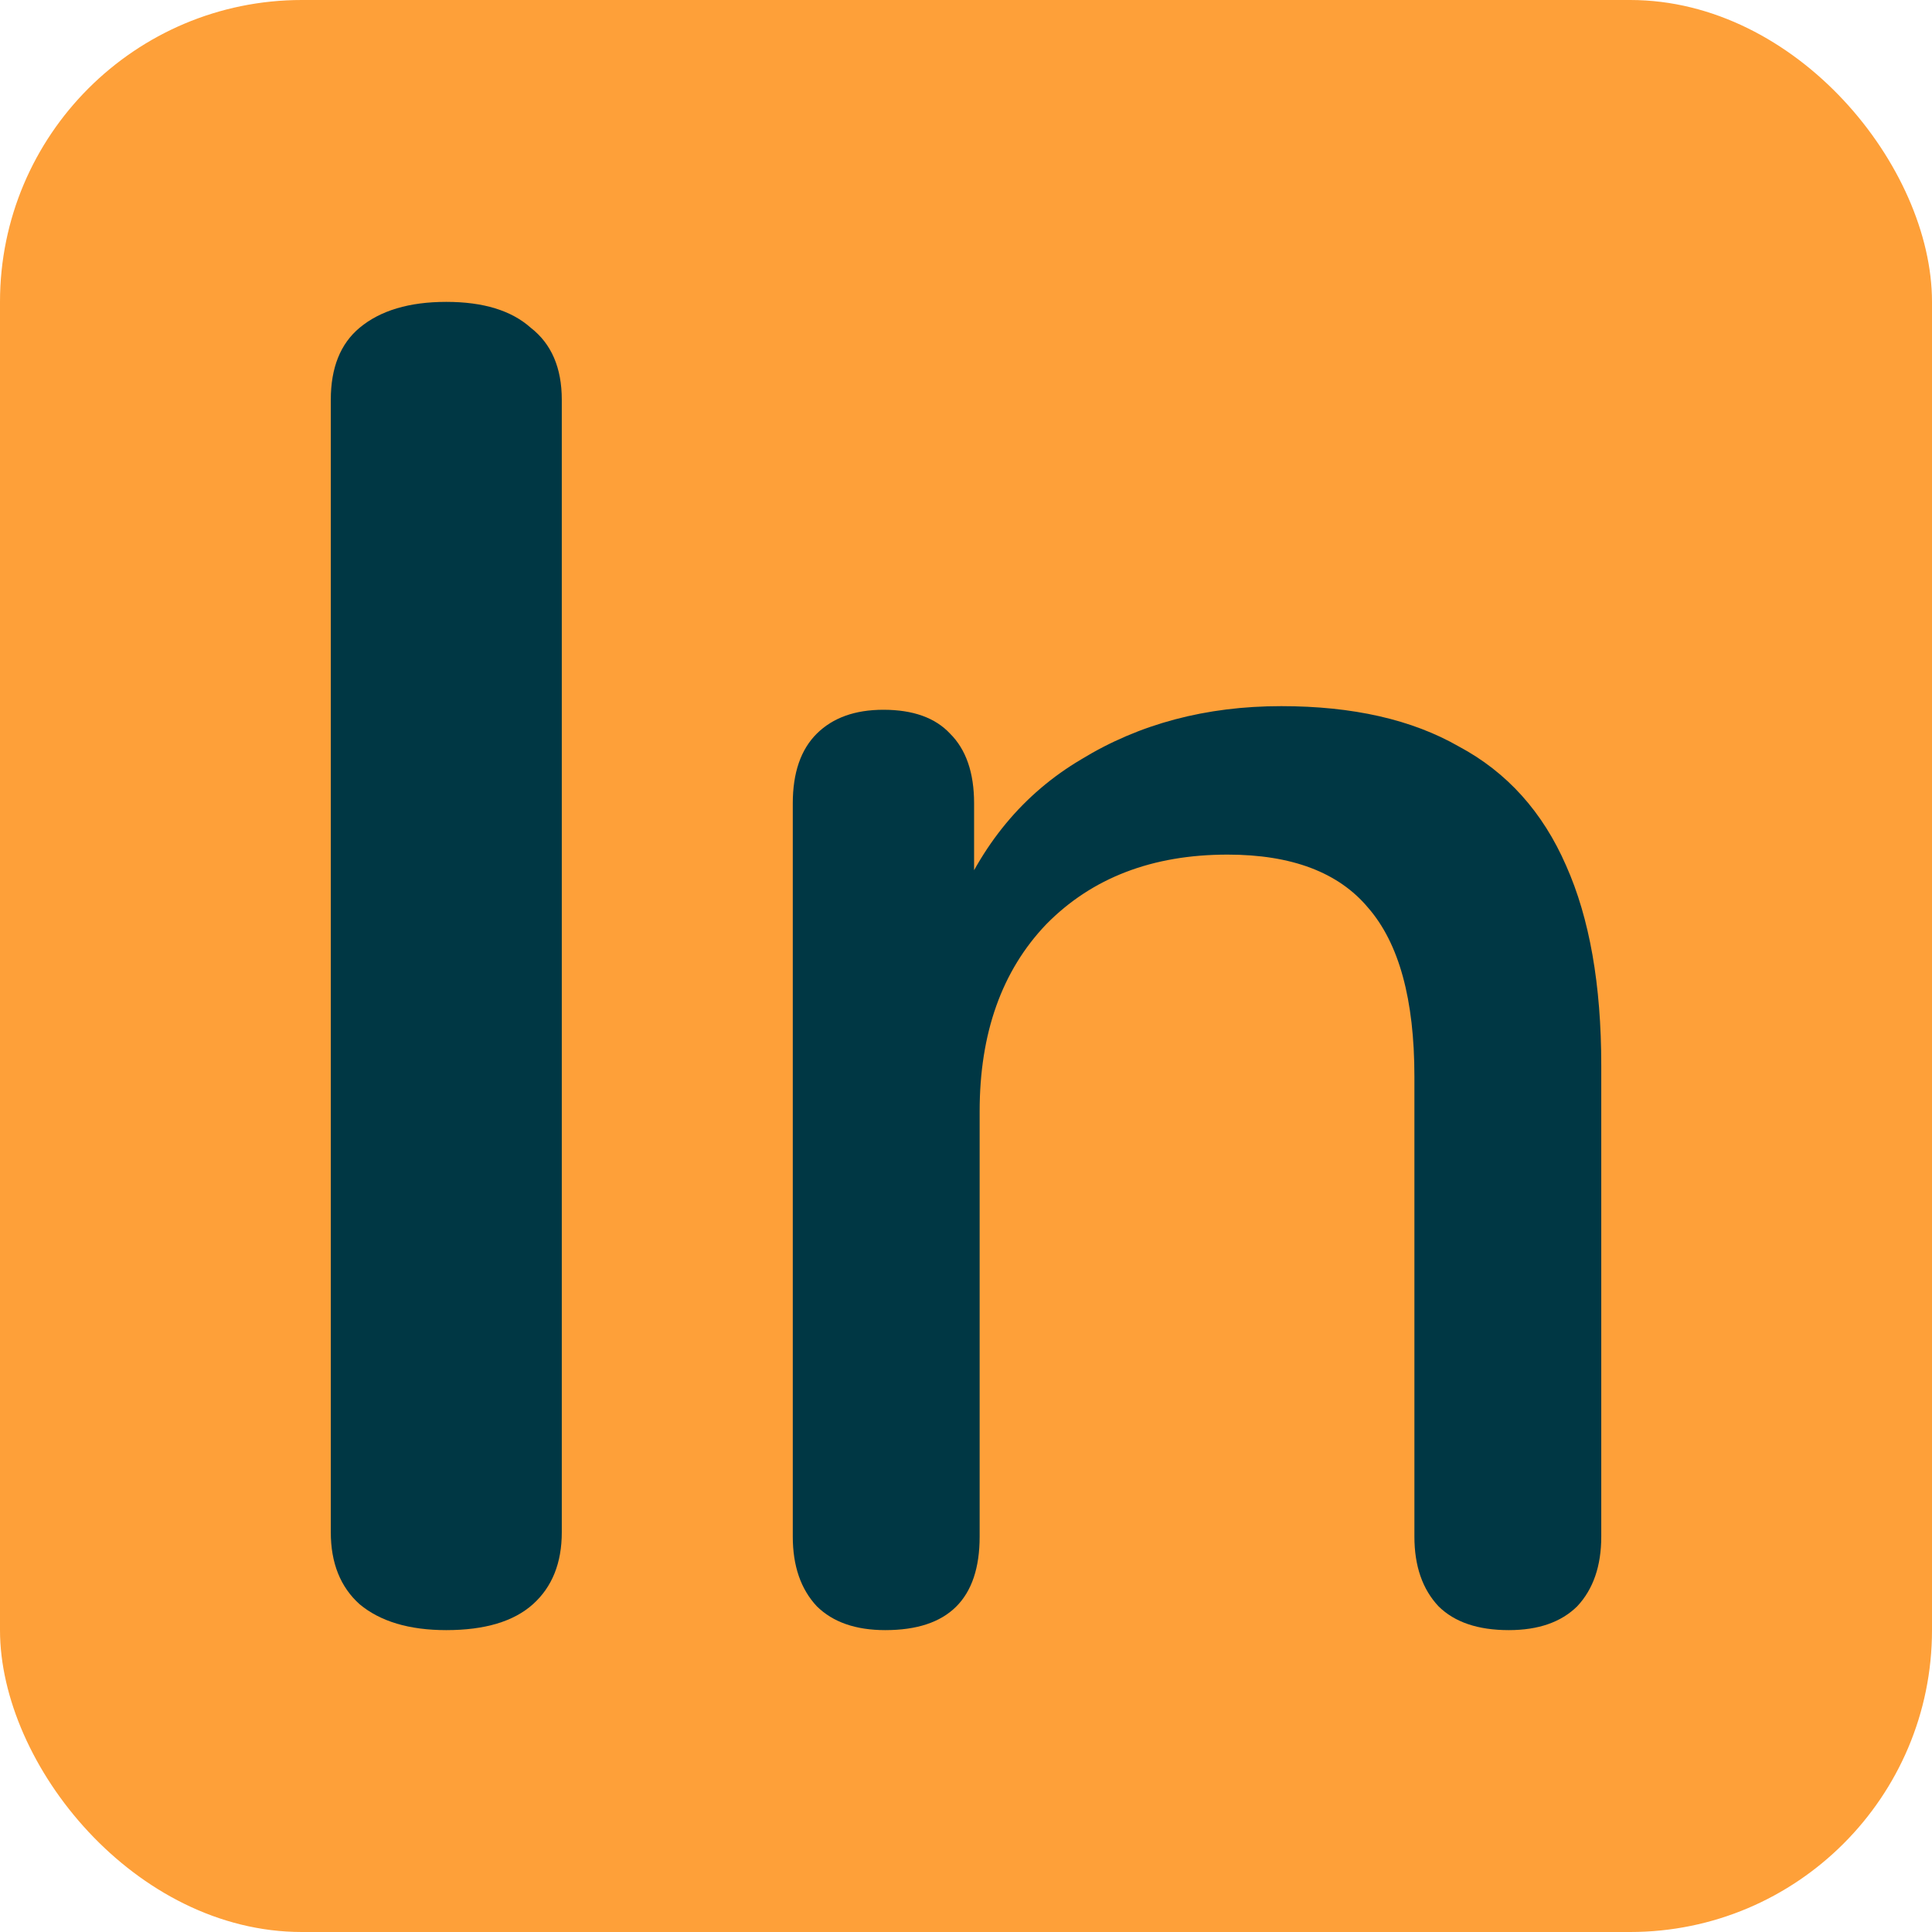 <?xml version="1.0" encoding="UTF-8"?> <svg xmlns="http://www.w3.org/2000/svg" width="32" height="32" viewBox="0 0 32 32" fill="none"><rect width="32" height="32" rx="5" fill="#FEA039"></rect><path d="M14.663 27C14.173 27 13.795 26.868 13.529 26.605C13.264 26.322 13.131 25.937 13.131 25.451V13.305C13.131 12.799 13.264 12.414 13.529 12.151C13.795 11.888 14.162 11.756 14.632 11.756C15.123 11.756 15.49 11.888 15.736 12.151C16.001 12.414 16.134 12.799 16.134 13.305V15.674L15.797 15.127C16.246 13.993 16.951 13.143 17.911 12.576C18.872 11.989 19.975 11.696 21.221 11.696C22.406 11.696 23.386 11.918 24.163 12.364C24.959 12.789 25.552 13.447 25.94 14.338C26.328 15.208 26.522 16.311 26.522 17.647V25.451C26.522 25.937 26.389 26.322 26.124 26.605C25.858 26.868 25.48 27 24.99 27C24.479 27 24.091 26.868 23.826 26.605C23.56 26.322 23.427 25.937 23.427 25.451V17.83C23.427 16.554 23.172 15.623 22.661 15.036C22.171 14.449 21.394 14.155 20.332 14.155C19.086 14.155 18.085 14.54 17.329 15.309C16.594 16.078 16.226 17.111 16.226 18.407V25.451C16.226 26.484 15.705 27 14.663 27Z" fill="#003744"></path><path d="M7.392 27C6.778 27 6.3 26.857 5.957 26.572C5.638 26.286 5.479 25.888 5.479 25.378V6.622C5.479 6.091 5.638 5.694 5.957 5.428C6.3 5.143 6.778 5 7.392 5C8.005 5 8.471 5.143 8.79 5.428C9.133 5.694 9.305 6.091 9.305 6.622V25.378C9.305 25.888 9.145 26.286 8.826 26.572C8.508 26.857 8.029 27 7.392 27Z" fill="#003744"></path></svg> 